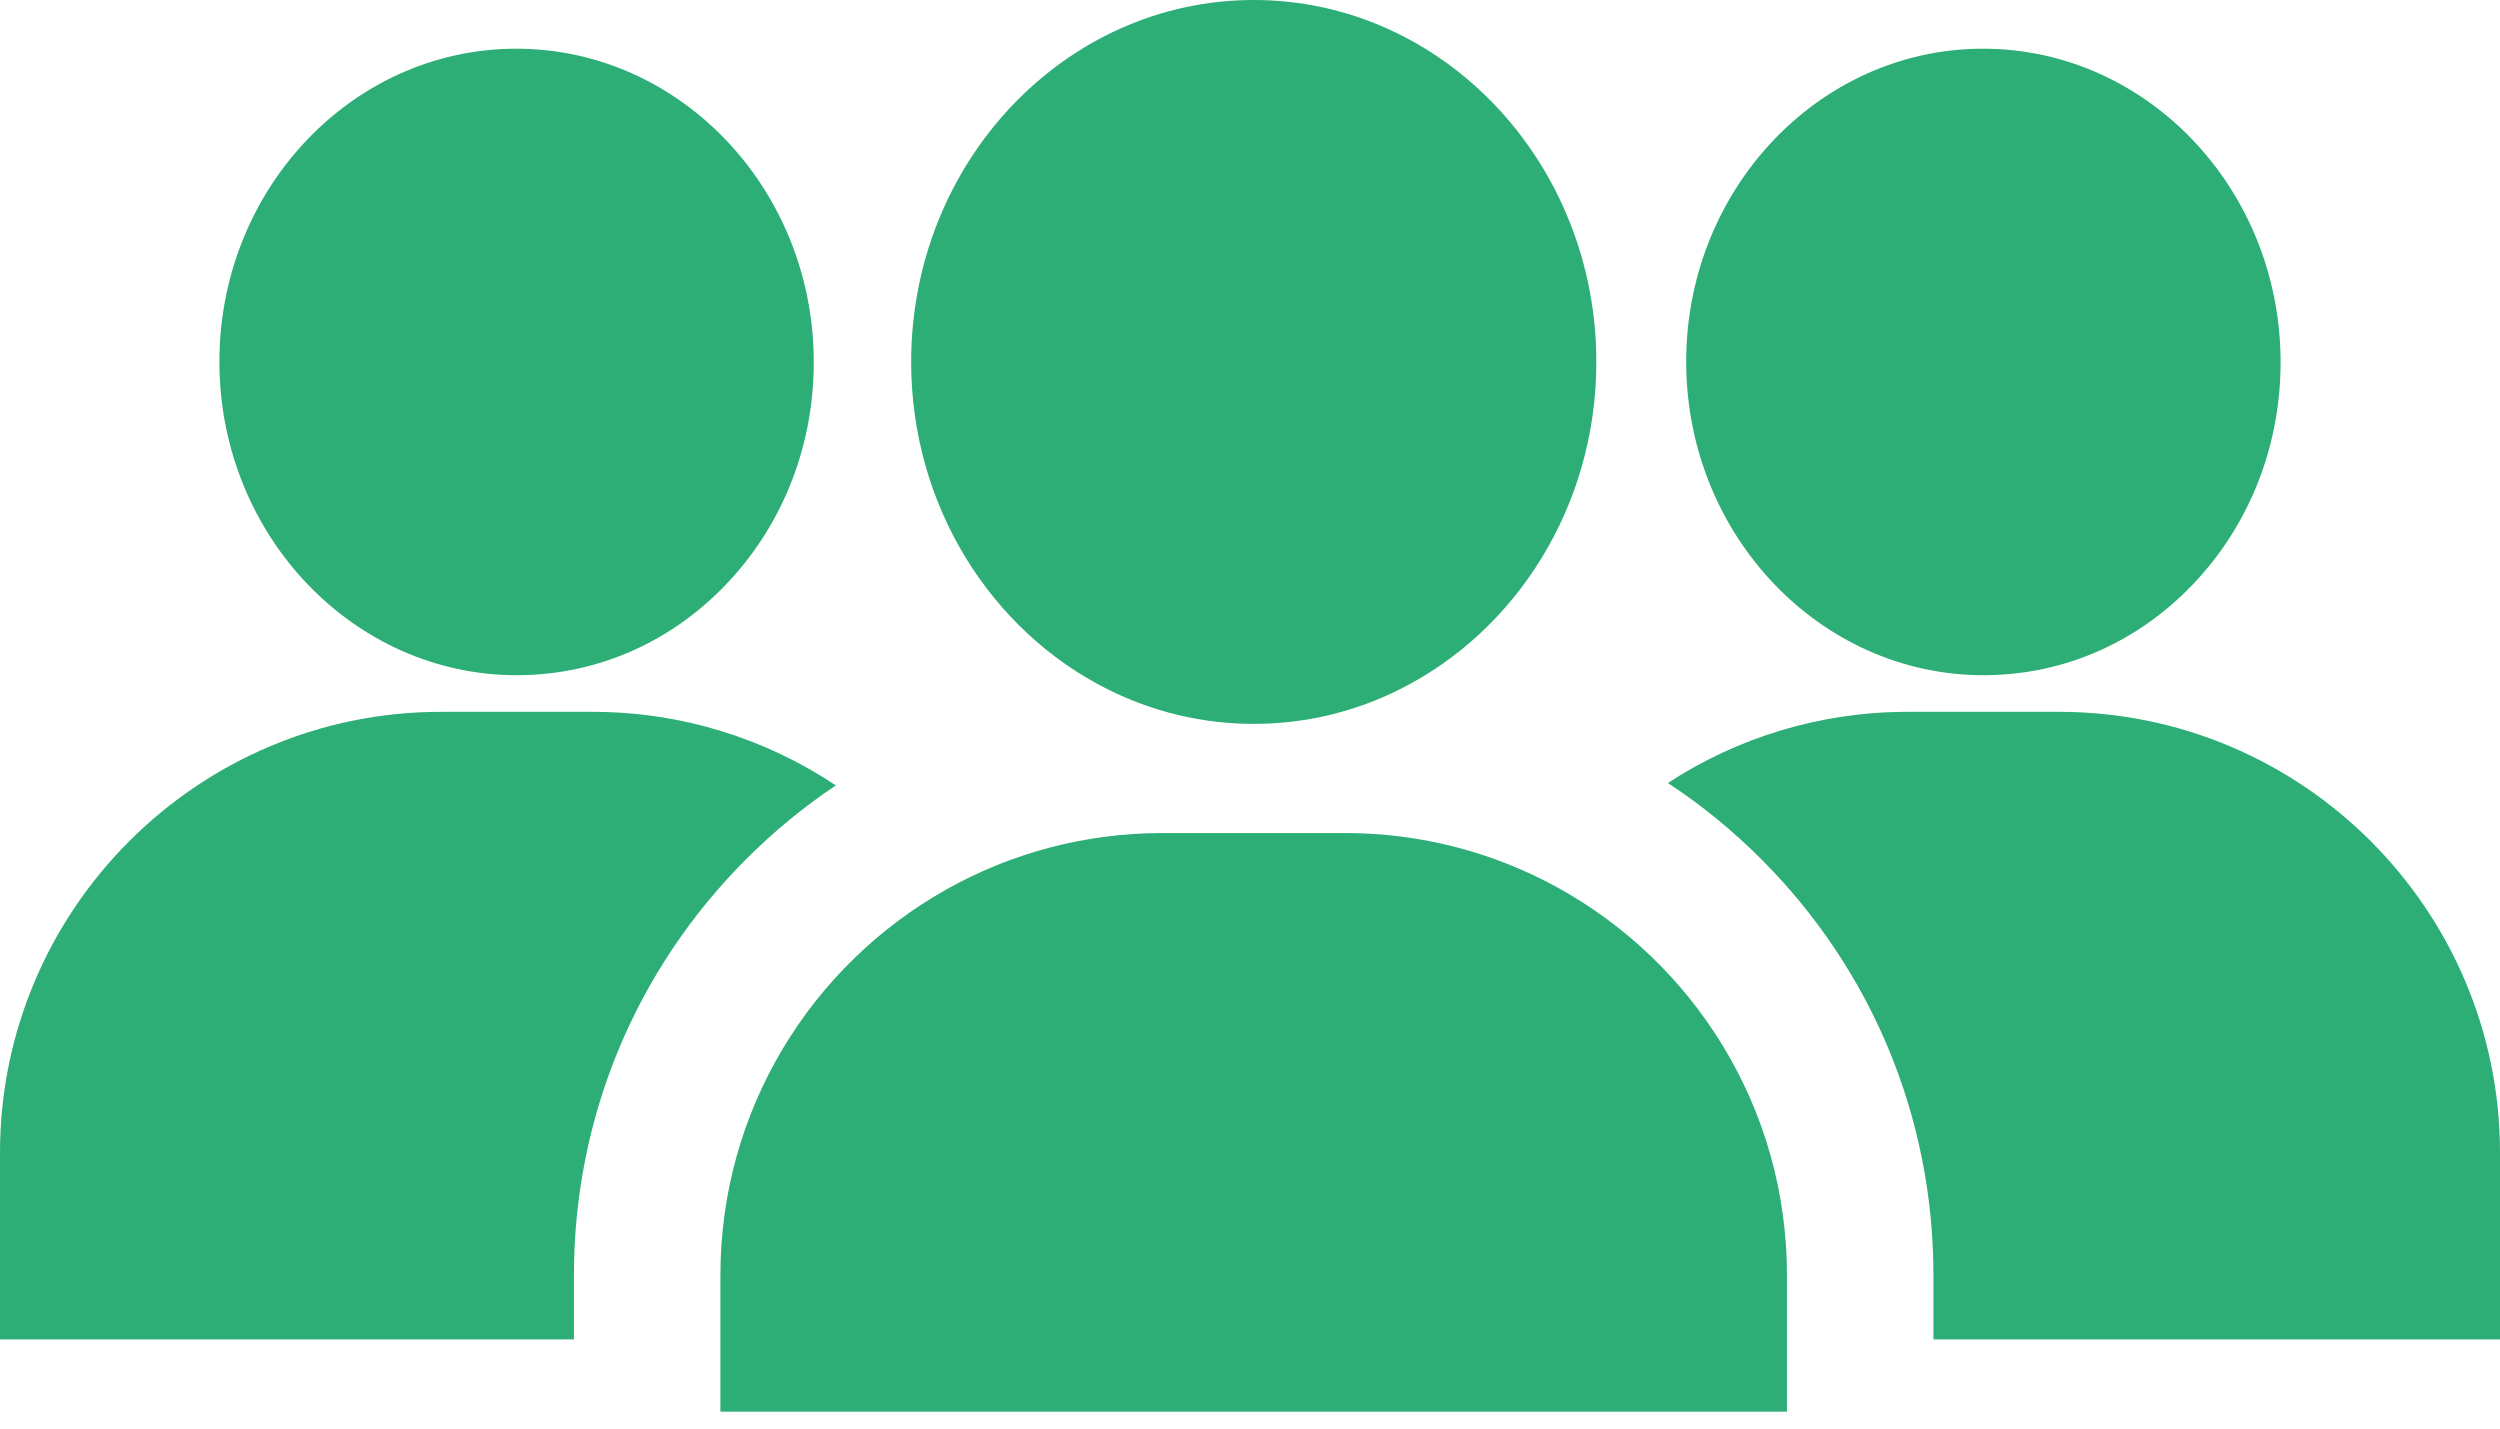 <svg width="56" height="32" viewBox="0 0 56 32" fill="none" xmlns="http://www.w3.org/2000/svg">
<path d="M34.86 19.865C33.452 19.096 31.838 18.66 30.122 18.66H26.043C24.279 18.66 22.623 19.121 21.189 19.929C18.174 21.627 16.137 24.859 16.137 28.566V31.622H40.028V28.566C40.028 24.811 37.939 21.545 34.86 19.865Z" fill="#2CAE76"/>
<path d="M46.123 15.945H42.733C40.753 15.945 38.908 16.53 37.36 17.539C38.104 18.026 38.803 18.596 39.447 19.24C41.938 21.731 43.309 25.043 43.309 28.566V30.003H56V25.822C56 20.376 51.569 15.945 46.123 15.945Z" fill="#2CAE76"/>
<path d="M13.267 15.945H9.877C4.431 15.945 0 20.376 0 25.822V30.003H12.856V28.566C12.856 25.043 14.229 21.731 16.719 19.24C17.339 18.62 18.01 18.069 18.723 17.593C17.159 16.552 15.283 15.945 13.267 15.945Z" fill="#2CAE76"/>
<path d="M44.423 1.091C44.405 1.091 44.387 1.091 44.37 1.091C40.7 1.121 37.739 4.294 37.771 8.163C37.803 12.013 40.786 15.125 44.433 15.125C44.45 15.125 44.468 15.124 44.486 15.124C46.286 15.109 47.965 14.351 49.215 12.989C50.436 11.659 51.1 9.906 51.085 8.053C51.053 4.202 48.07 1.091 44.423 1.091Z" fill="#2CAE76"/>
<path d="M11.567 1.091C11.549 1.091 11.531 1.091 11.514 1.091C7.843 1.121 4.883 4.294 4.915 8.163C4.947 12.013 7.93 15.125 11.577 15.125C11.594 15.125 11.612 15.124 11.63 15.124C13.429 15.109 15.109 14.351 16.359 12.989C17.58 11.659 18.244 9.906 18.228 8.053C18.197 4.202 15.213 1.091 11.567 1.091Z" fill="#2CAE76"/>
<path d="M28.084 0C23.852 0 20.41 3.637 20.41 8.108C20.41 11.339 22.208 14.135 24.804 15.436C25.799 15.936 26.912 16.215 28.084 16.215C29.256 16.215 30.369 15.936 31.364 15.436C33.96 14.135 35.758 11.339 35.758 8.108C35.758 3.637 32.316 0 28.084 0Z" fill="#2CAE76"/>
</svg>
